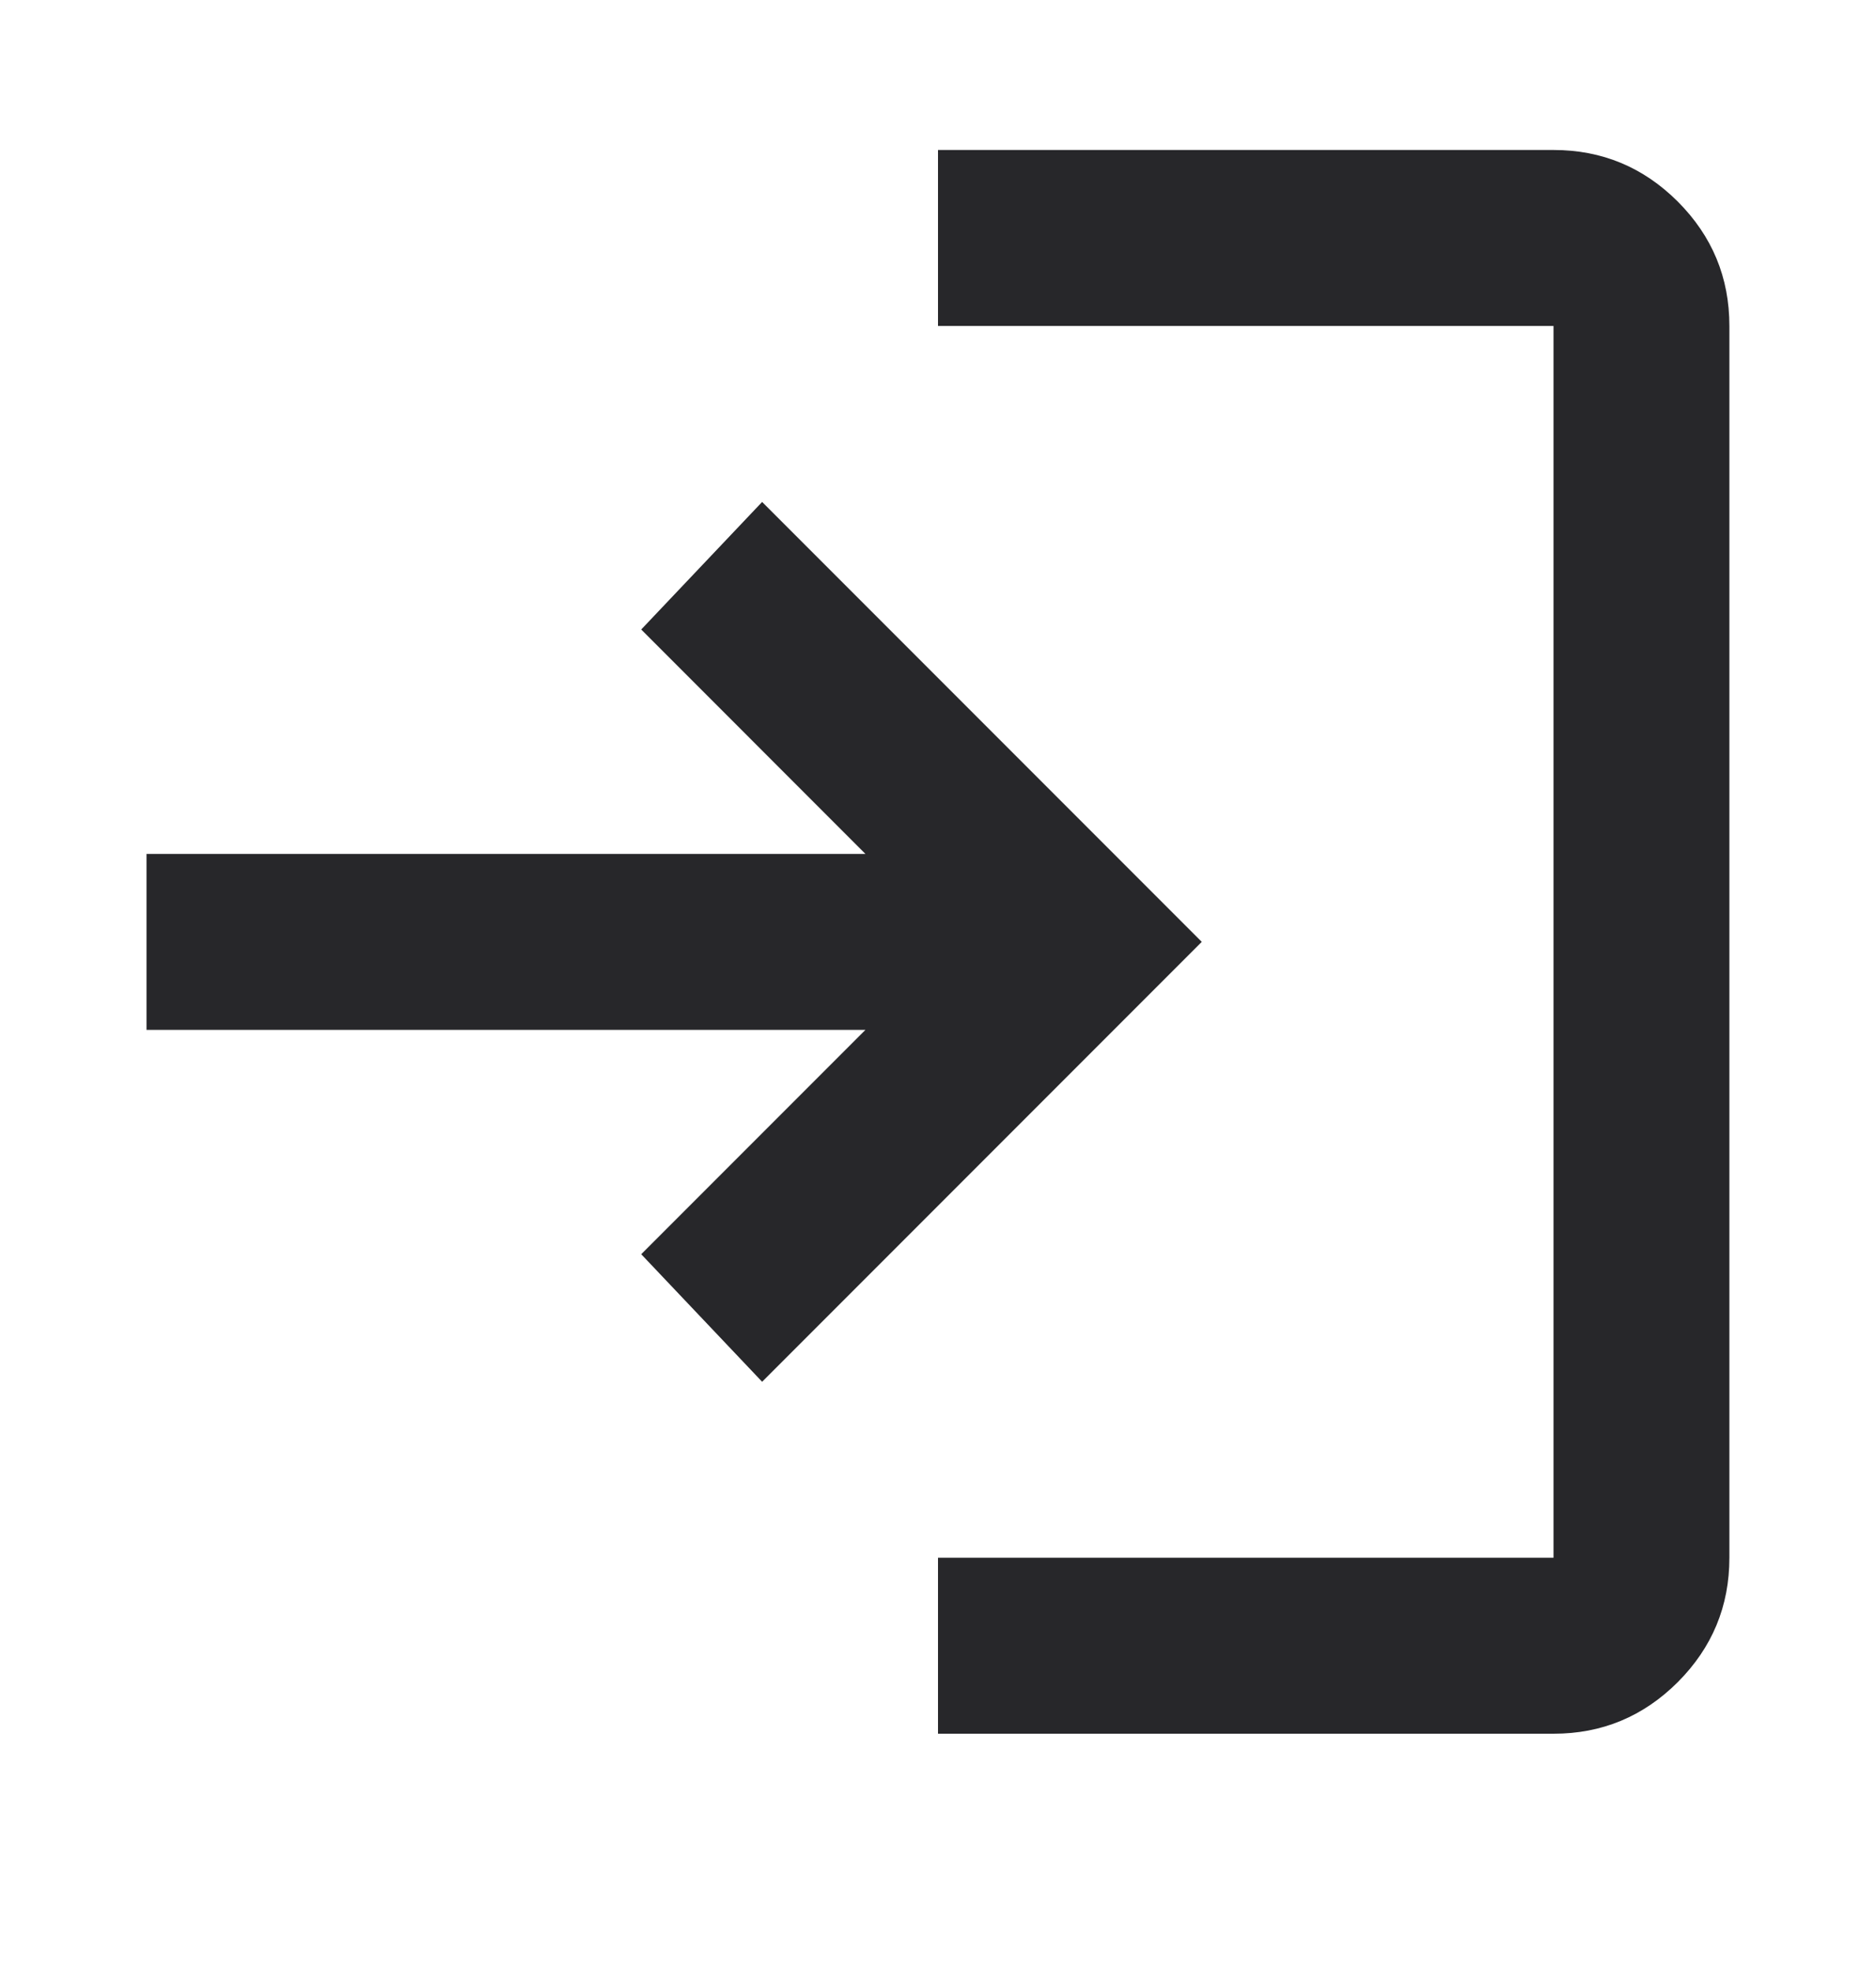 <svg width="20" height="21" viewBox="0 0 20 21" fill="none" xmlns="http://www.w3.org/2000/svg">
<path d="M10 18.472V16.597H16.562V3.473H10V1.598H16.562C17.078 1.598 17.519 1.781 17.887 2.148C18.254 2.516 18.437 2.957 18.437 3.473V16.597C18.437 17.113 18.254 17.554 17.887 17.922C17.519 18.289 17.078 18.472 16.562 18.472H10ZM8.125 14.722L6.836 13.363L9.226 10.973H1.562V9.098H9.226L6.836 6.707L8.125 5.348L12.812 10.035L8.125 14.722Z" fill="#27272A"/>
</svg>
